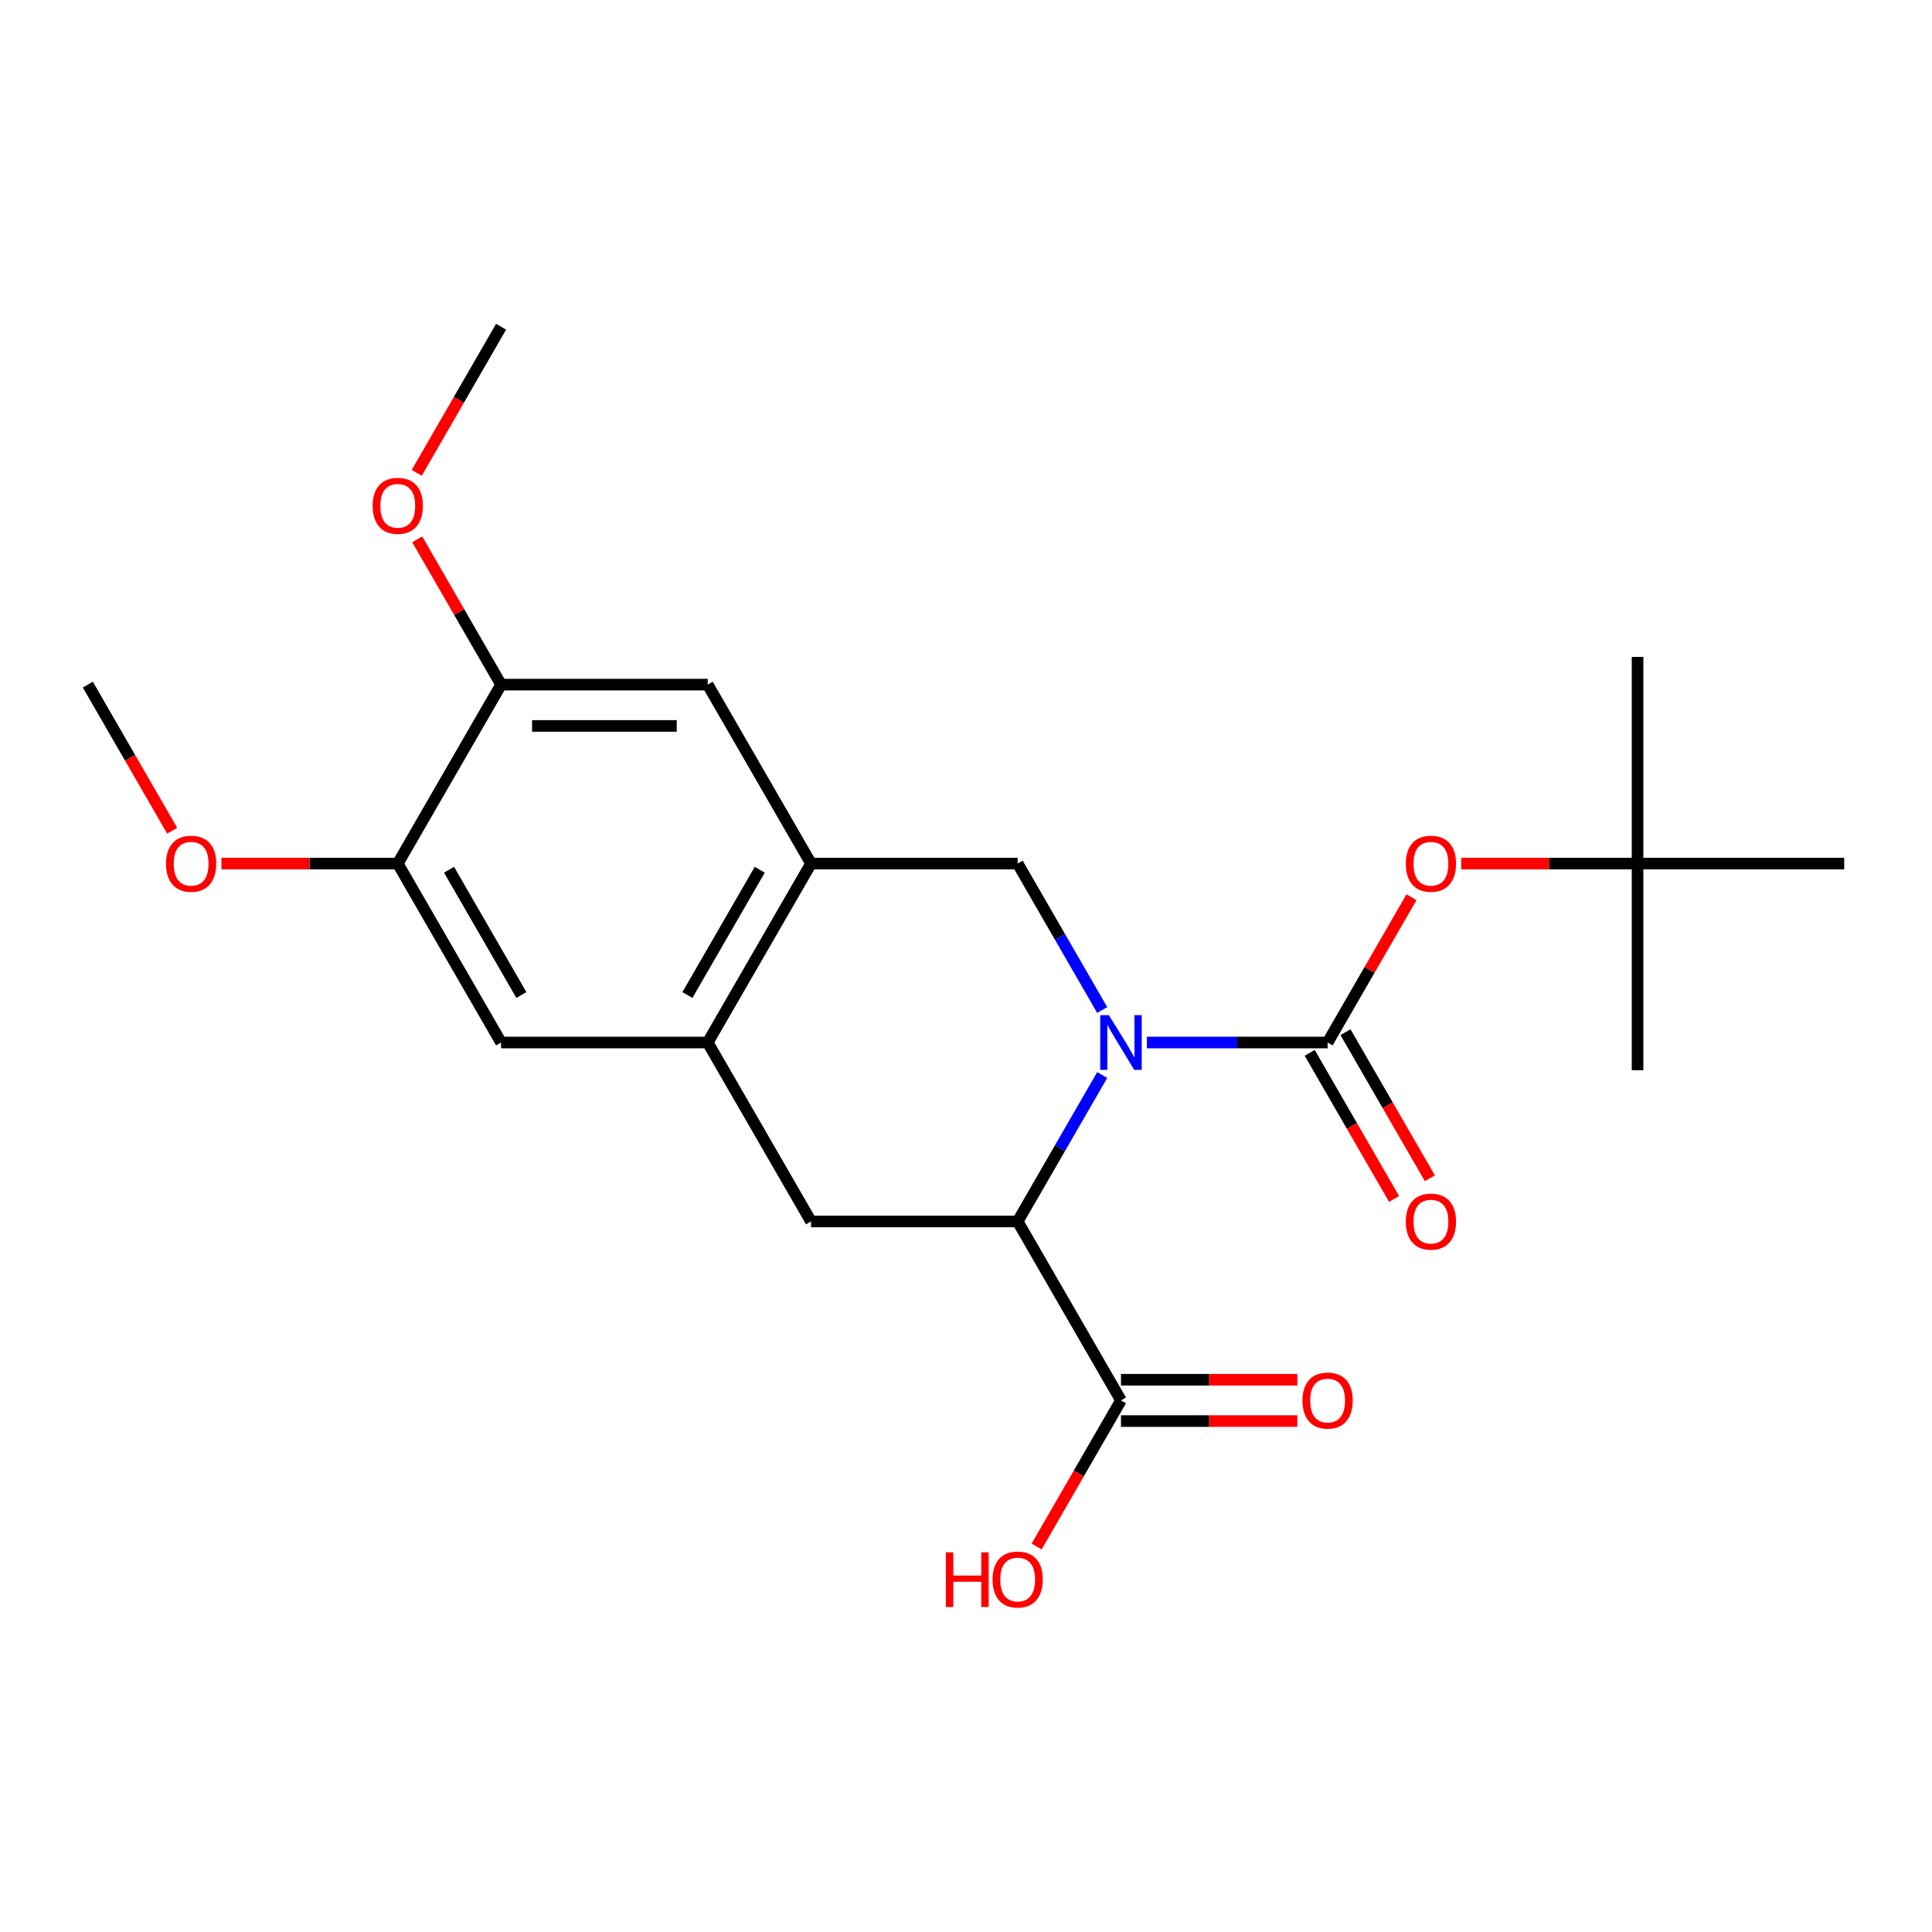 <?xml version='1.0' encoding='iso-8859-1'?>
<svg version='1.1' baseProfile='full'
              xmlns='http://www.w3.org/2000/svg'
                      xmlns:rdkit='http://www.rdkit.org/xml'
                      xmlns:xlink='http://www.w3.org/1999/xlink'
                  xml:space='preserve'
width='1000px' height='1000px' viewBox='0 0 1000 1000'>
<!-- END OF HEADER -->
<rect style='opacity:1.0;fill:#FFFFFF;stroke:none' width='1000' height='1000' x='0' y='0'> </rect>
<path class='bond-0' d='M 593.628,539.602 L 640.397,539.602' style='fill:none;fill-rule:evenodd;stroke:#0000FF;stroke-width:6px;stroke-linecap:butt;stroke-linejoin:miter;stroke-opacity:1' />
<path class='bond-0' d='M 640.397,539.602 L 687.166,539.602' style='fill:none;fill-rule:evenodd;stroke:#000000;stroke-width:6px;stroke-linecap:butt;stroke-linejoin:miter;stroke-opacity:1' />
<path class='bond-1' d='M 570.495,556.436 L 548.616,594.331' style='fill:none;fill-rule:evenodd;stroke:#0000FF;stroke-width:6px;stroke-linecap:butt;stroke-linejoin:miter;stroke-opacity:1' />
<path class='bond-1' d='M 548.616,594.331 L 526.738,632.225' style='fill:none;fill-rule:evenodd;stroke:#000000;stroke-width:6px;stroke-linecap:butt;stroke-linejoin:miter;stroke-opacity:1' />
<path class='bond-2' d='M 570.495,522.769 L 548.616,484.874' style='fill:none;fill-rule:evenodd;stroke:#0000FF;stroke-width:6px;stroke-linecap:butt;stroke-linejoin:miter;stroke-opacity:1' />
<path class='bond-2' d='M 548.616,484.874 L 526.738,446.979' style='fill:none;fill-rule:evenodd;stroke:#000000;stroke-width:6px;stroke-linecap:butt;stroke-linejoin:miter;stroke-opacity:1' />
<path class='bond-7' d='M 687.166,539.602 L 708.871,502.008' style='fill:none;fill-rule:evenodd;stroke:#000000;stroke-width:6px;stroke-linecap:butt;stroke-linejoin:miter;stroke-opacity:1' />
<path class='bond-7' d='M 708.871,502.008 L 730.576,464.413' style='fill:none;fill-rule:evenodd;stroke:#FF0000;stroke-width:6px;stroke-linecap:butt;stroke-linejoin:miter;stroke-opacity:1' />
<path class='bond-12' d='M 677.903,544.95 L 699.736,582.765' style='fill:none;fill-rule:evenodd;stroke:#000000;stroke-width:6px;stroke-linecap:butt;stroke-linejoin:miter;stroke-opacity:1' />
<path class='bond-12' d='M 699.736,582.765 L 721.568,620.579' style='fill:none;fill-rule:evenodd;stroke:#FF0000;stroke-width:6px;stroke-linecap:butt;stroke-linejoin:miter;stroke-opacity:1' />
<path class='bond-12' d='M 696.428,534.255 L 718.26,572.069' style='fill:none;fill-rule:evenodd;stroke:#000000;stroke-width:6px;stroke-linecap:butt;stroke-linejoin:miter;stroke-opacity:1' />
<path class='bond-12' d='M 718.26,572.069 L 740.093,609.884' style='fill:none;fill-rule:evenodd;stroke:#FF0000;stroke-width:6px;stroke-linecap:butt;stroke-linejoin:miter;stroke-opacity:1' />
<path class='bond-5' d='M 526.738,632.225 L 419.786,632.225' style='fill:none;fill-rule:evenodd;stroke:#000000;stroke-width:6px;stroke-linecap:butt;stroke-linejoin:miter;stroke-opacity:1' />
<path class='bond-6' d='M 526.738,632.225 L 580.214,724.849' style='fill:none;fill-rule:evenodd;stroke:#000000;stroke-width:6px;stroke-linecap:butt;stroke-linejoin:miter;stroke-opacity:1' />
<path class='bond-3' d='M 526.738,446.979 L 419.786,446.979' style='fill:none;fill-rule:evenodd;stroke:#000000;stroke-width:6px;stroke-linecap:butt;stroke-linejoin:miter;stroke-opacity:1' />
<path class='bond-4' d='M 419.786,446.979 L 366.31,539.602' style='fill:none;fill-rule:evenodd;stroke:#000000;stroke-width:6px;stroke-linecap:butt;stroke-linejoin:miter;stroke-opacity:1' />
<path class='bond-4' d='M 393.24,450.178 L 355.807,515.014' style='fill:none;fill-rule:evenodd;stroke:#000000;stroke-width:6px;stroke-linecap:butt;stroke-linejoin:miter;stroke-opacity:1' />
<path class='bond-9' d='M 419.786,446.979 L 366.31,354.356' style='fill:none;fill-rule:evenodd;stroke:#000000;stroke-width:6px;stroke-linecap:butt;stroke-linejoin:miter;stroke-opacity:1' />
<path class='bond-8' d='M 366.31,539.602 L 259.358,539.602' style='fill:none;fill-rule:evenodd;stroke:#000000;stroke-width:6px;stroke-linecap:butt;stroke-linejoin:miter;stroke-opacity:1' />
<path class='bond-23' d='M 366.31,539.602 L 419.786,632.225' style='fill:none;fill-rule:evenodd;stroke:#000000;stroke-width:6px;stroke-linecap:butt;stroke-linejoin:miter;stroke-opacity:1' />
<path class='bond-13' d='M 580.214,735.544 L 625.853,735.544' style='fill:none;fill-rule:evenodd;stroke:#000000;stroke-width:6px;stroke-linecap:butt;stroke-linejoin:miter;stroke-opacity:1' />
<path class='bond-13' d='M 625.853,735.544 L 671.492,735.544' style='fill:none;fill-rule:evenodd;stroke:#FF0000;stroke-width:6px;stroke-linecap:butt;stroke-linejoin:miter;stroke-opacity:1' />
<path class='bond-13' d='M 580.214,714.153 L 625.853,714.153' style='fill:none;fill-rule:evenodd;stroke:#000000;stroke-width:6px;stroke-linecap:butt;stroke-linejoin:miter;stroke-opacity:1' />
<path class='bond-13' d='M 625.853,714.153 L 671.492,714.153' style='fill:none;fill-rule:evenodd;stroke:#FF0000;stroke-width:6px;stroke-linecap:butt;stroke-linejoin:miter;stroke-opacity:1' />
<path class='bond-15' d='M 580.214,724.849 L 558.382,762.663' style='fill:none;fill-rule:evenodd;stroke:#000000;stroke-width:6px;stroke-linecap:butt;stroke-linejoin:miter;stroke-opacity:1' />
<path class='bond-15' d='M 558.382,762.663 L 536.549,800.478' style='fill:none;fill-rule:evenodd;stroke:#FF0000;stroke-width:6px;stroke-linecap:butt;stroke-linejoin:miter;stroke-opacity:1' />
<path class='bond-14' d='M 756.316,446.979 L 801.955,446.979' style='fill:none;fill-rule:evenodd;stroke:#FF0000;stroke-width:6px;stroke-linecap:butt;stroke-linejoin:miter;stroke-opacity:1' />
<path class='bond-14' d='M 801.955,446.979 L 847.594,446.979' style='fill:none;fill-rule:evenodd;stroke:#000000;stroke-width:6px;stroke-linecap:butt;stroke-linejoin:miter;stroke-opacity:1' />
<path class='bond-11' d='M 259.358,539.602 L 205.882,446.979' style='fill:none;fill-rule:evenodd;stroke:#000000;stroke-width:6px;stroke-linecap:butt;stroke-linejoin:miter;stroke-opacity:1' />
<path class='bond-11' d='M 269.862,515.014 L 232.428,450.178' style='fill:none;fill-rule:evenodd;stroke:#000000;stroke-width:6px;stroke-linecap:butt;stroke-linejoin:miter;stroke-opacity:1' />
<path class='bond-10' d='M 366.31,354.356 L 259.358,354.356' style='fill:none;fill-rule:evenodd;stroke:#000000;stroke-width:6px;stroke-linecap:butt;stroke-linejoin:miter;stroke-opacity:1' />
<path class='bond-10' d='M 350.267,375.747 L 275.401,375.747' style='fill:none;fill-rule:evenodd;stroke:#000000;stroke-width:6px;stroke-linecap:butt;stroke-linejoin:miter;stroke-opacity:1' />
<path class='bond-16' d='M 259.358,354.356 L 237.653,316.762' style='fill:none;fill-rule:evenodd;stroke:#000000;stroke-width:6px;stroke-linecap:butt;stroke-linejoin:miter;stroke-opacity:1' />
<path class='bond-16' d='M 237.653,316.762 L 215.948,279.167' style='fill:none;fill-rule:evenodd;stroke:#FF0000;stroke-width:6px;stroke-linecap:butt;stroke-linejoin:miter;stroke-opacity:1' />
<path class='bond-24' d='M 259.358,354.356 L 205.882,446.979' style='fill:none;fill-rule:evenodd;stroke:#000000;stroke-width:6px;stroke-linecap:butt;stroke-linejoin:miter;stroke-opacity:1' />
<path class='bond-17' d='M 205.882,446.979 L 160.243,446.979' style='fill:none;fill-rule:evenodd;stroke:#000000;stroke-width:6px;stroke-linecap:butt;stroke-linejoin:miter;stroke-opacity:1' />
<path class='bond-17' d='M 160.243,446.979 L 114.604,446.979' style='fill:none;fill-rule:evenodd;stroke:#FF0000;stroke-width:6px;stroke-linecap:butt;stroke-linejoin:miter;stroke-opacity:1' />
<path class='bond-18' d='M 847.594,446.979 L 847.594,340.028' style='fill:none;fill-rule:evenodd;stroke:#000000;stroke-width:6px;stroke-linecap:butt;stroke-linejoin:miter;stroke-opacity:1' />
<path class='bond-19' d='M 847.594,446.979 L 847.594,553.931' style='fill:none;fill-rule:evenodd;stroke:#000000;stroke-width:6px;stroke-linecap:butt;stroke-linejoin:miter;stroke-opacity:1' />
<path class='bond-20' d='M 847.594,446.979 L 954.545,446.979' style='fill:none;fill-rule:evenodd;stroke:#000000;stroke-width:6px;stroke-linecap:butt;stroke-linejoin:miter;stroke-opacity:1' />
<path class='bond-21' d='M 215.694,244.74 L 237.526,206.925' style='fill:none;fill-rule:evenodd;stroke:#FF0000;stroke-width:6px;stroke-linecap:butt;stroke-linejoin:miter;stroke-opacity:1' />
<path class='bond-21' d='M 237.526,206.925 L 259.358,169.11' style='fill:none;fill-rule:evenodd;stroke:#000000;stroke-width:6px;stroke-linecap:butt;stroke-linejoin:miter;stroke-opacity:1' />
<path class='bond-22' d='M 89.119,429.986 L 67.287,392.171' style='fill:none;fill-rule:evenodd;stroke:#FF0000;stroke-width:6px;stroke-linecap:butt;stroke-linejoin:miter;stroke-opacity:1' />
<path class='bond-22' d='M 67.287,392.171 L 45.455,354.356' style='fill:none;fill-rule:evenodd;stroke:#000000;stroke-width:6px;stroke-linecap:butt;stroke-linejoin:miter;stroke-opacity:1' />
<path  class='atom-0' d='M 573.954 525.442
L 583.234 540.442
Q 584.154 541.922, 585.634 544.602
Q 587.114 547.282, 587.194 547.442
L 587.194 525.442
L 590.954 525.442
L 590.954 553.762
L 587.074 553.762
L 577.114 537.362
Q 575.954 535.442, 574.714 533.242
Q 573.514 531.042, 573.154 530.362
L 573.154 553.762
L 569.474 553.762
L 569.474 525.442
L 573.954 525.442
' fill='#0000FF'/>
<path  class='atom-8' d='M 727.642 447.059
Q 727.642 440.259, 731.002 436.459
Q 734.362 432.659, 740.642 432.659
Q 746.922 432.659, 750.282 436.459
Q 753.642 440.259, 753.642 447.059
Q 753.642 453.939, 750.242 457.859
Q 746.842 461.739, 740.642 461.739
Q 734.402 461.739, 731.002 457.859
Q 727.642 453.979, 727.642 447.059
M 740.642 458.539
Q 744.962 458.539, 747.282 455.659
Q 749.642 452.739, 749.642 447.059
Q 749.642 441.499, 747.282 438.699
Q 744.962 435.859, 740.642 435.859
Q 736.322 435.859, 733.962 438.659
Q 731.642 441.459, 731.642 447.059
Q 731.642 452.779, 733.962 455.659
Q 736.322 458.539, 740.642 458.539
' fill='#FF0000'/>
<path  class='atom-13' d='M 727.642 632.305
Q 727.642 625.505, 731.002 621.705
Q 734.362 617.905, 740.642 617.905
Q 746.922 617.905, 750.282 621.705
Q 753.642 625.505, 753.642 632.305
Q 753.642 639.185, 750.242 643.105
Q 746.842 646.985, 740.642 646.985
Q 734.402 646.985, 731.002 643.105
Q 727.642 639.225, 727.642 632.305
M 740.642 643.785
Q 744.962 643.785, 747.282 640.905
Q 749.642 637.985, 749.642 632.305
Q 749.642 626.745, 747.282 623.945
Q 744.962 621.105, 740.642 621.105
Q 736.322 621.105, 733.962 623.905
Q 731.642 626.705, 731.642 632.305
Q 731.642 638.025, 733.962 640.905
Q 736.322 643.785, 740.642 643.785
' fill='#FF0000'/>
<path  class='atom-14' d='M 674.166 724.929
Q 674.166 718.129, 677.526 714.329
Q 680.886 710.529, 687.166 710.529
Q 693.446 710.529, 696.806 714.329
Q 700.166 718.129, 700.166 724.929
Q 700.166 731.809, 696.766 735.729
Q 693.366 739.609, 687.166 739.609
Q 680.926 739.609, 677.526 735.729
Q 674.166 731.849, 674.166 724.929
M 687.166 736.409
Q 691.486 736.409, 693.806 733.529
Q 696.166 730.609, 696.166 724.929
Q 696.166 719.369, 693.806 716.569
Q 691.486 713.729, 687.166 713.729
Q 682.846 713.729, 680.486 716.529
Q 678.166 719.329, 678.166 724.929
Q 678.166 730.649, 680.486 733.529
Q 682.846 736.409, 687.166 736.409
' fill='#FF0000'/>
<path  class='atom-16' d='M 489.578 803.472
L 493.418 803.472
L 493.418 815.512
L 507.898 815.512
L 507.898 803.472
L 511.738 803.472
L 511.738 831.792
L 507.898 831.792
L 507.898 818.712
L 493.418 818.712
L 493.418 831.792
L 489.578 831.792
L 489.578 803.472
' fill='#FF0000'/>
<path  class='atom-16' d='M 513.738 817.552
Q 513.738 810.752, 517.098 806.952
Q 520.458 803.152, 526.738 803.152
Q 533.018 803.152, 536.378 806.952
Q 539.738 810.752, 539.738 817.552
Q 539.738 824.432, 536.338 828.352
Q 532.938 832.232, 526.738 832.232
Q 520.498 832.232, 517.098 828.352
Q 513.738 824.472, 513.738 817.552
M 526.738 829.032
Q 531.058 829.032, 533.378 826.152
Q 535.738 823.232, 535.738 817.552
Q 535.738 811.992, 533.378 809.192
Q 531.058 806.352, 526.738 806.352
Q 522.418 806.352, 520.058 809.152
Q 517.738 811.952, 517.738 817.552
Q 517.738 823.272, 520.058 826.152
Q 522.418 829.032, 526.738 829.032
' fill='#FF0000'/>
<path  class='atom-17' d='M 192.882 261.813
Q 192.882 255.013, 196.242 251.213
Q 199.602 247.413, 205.882 247.413
Q 212.162 247.413, 215.522 251.213
Q 218.882 255.013, 218.882 261.813
Q 218.882 268.693, 215.482 272.613
Q 212.082 276.493, 205.882 276.493
Q 199.642 276.493, 196.242 272.613
Q 192.882 268.733, 192.882 261.813
M 205.882 273.293
Q 210.202 273.293, 212.522 270.413
Q 214.882 267.493, 214.882 261.813
Q 214.882 256.253, 212.522 253.453
Q 210.202 250.613, 205.882 250.613
Q 201.562 250.613, 199.202 253.413
Q 196.882 256.213, 196.882 261.813
Q 196.882 267.533, 199.202 270.413
Q 201.562 273.293, 205.882 273.293
' fill='#FF0000'/>
<path  class='atom-18' d='M 85.93 447.059
Q 85.93 440.259, 89.29 436.459
Q 92.65 432.659, 98.93 432.659
Q 105.21 432.659, 108.57 436.459
Q 111.93 440.259, 111.93 447.059
Q 111.93 453.939, 108.53 457.859
Q 105.13 461.739, 98.93 461.739
Q 92.691 461.739, 89.29 457.859
Q 85.93 453.979, 85.93 447.059
M 98.93 458.539
Q 103.25 458.539, 105.57 455.659
Q 107.93 452.739, 107.93 447.059
Q 107.93 441.499, 105.57 438.699
Q 103.25 435.859, 98.93 435.859
Q 94.611 435.859, 92.251 438.659
Q 89.93 441.459, 89.93 447.059
Q 89.93 452.779, 92.251 455.659
Q 94.611 458.539, 98.93 458.539
' fill='#FF0000'/>
</svg>
